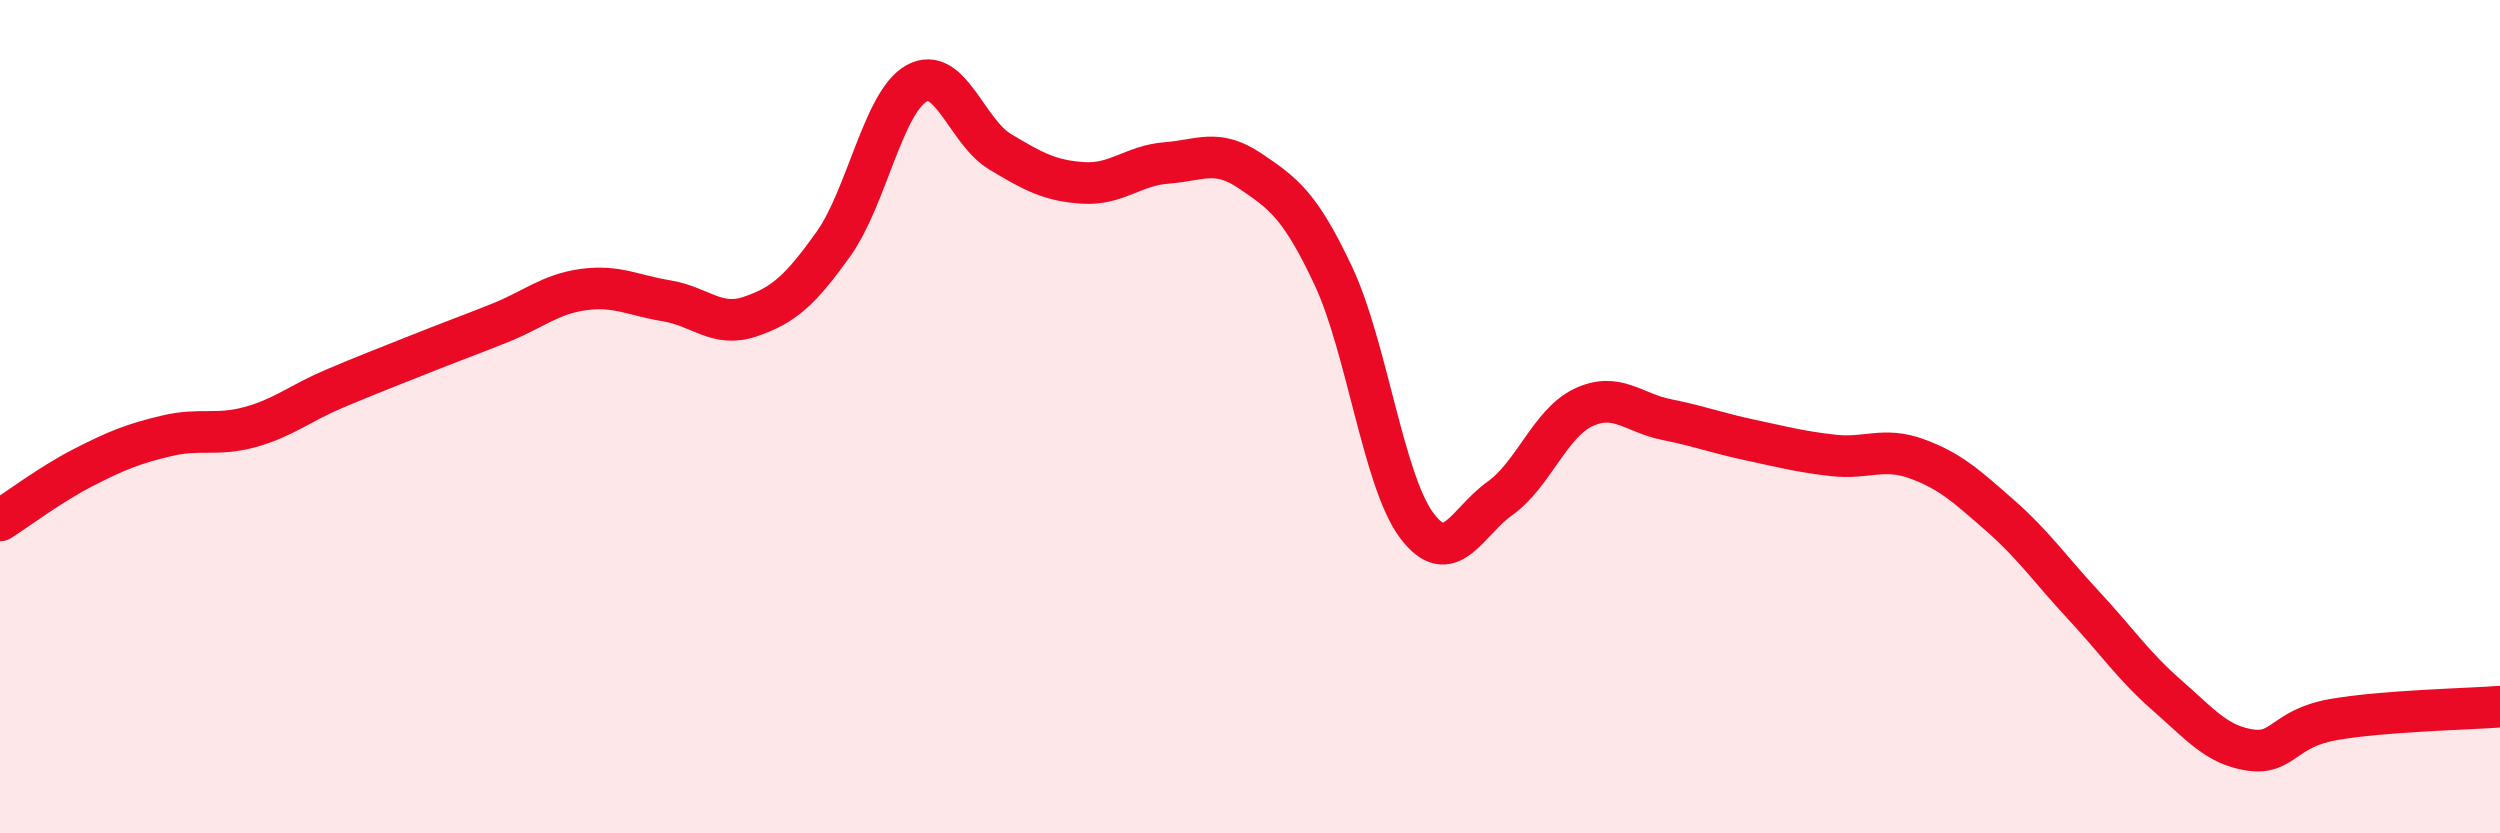
    <svg width="60" height="20" viewBox="0 0 60 20" xmlns="http://www.w3.org/2000/svg">
      <path
        d="M 0,12.49 C 0.4,12.24 1.2,11.63 2,11.22 C 2.8,10.81 3.2,10.65 4,10.46 C 4.8,10.27 5.2,10.47 6,10.25 C 6.8,10.03 7.2,9.68 8,9.34 C 8.8,9 9.2,8.85 10,8.53 C 10.8,8.21 11.2,8.07 12,7.75 C 12.8,7.43 13.2,7.06 14,6.95 C 14.8,6.84 15.2,7.09 16,7.22 C 16.8,7.35 17.2,7.87 18,7.6 C 18.8,7.33 19.2,6.98 20,5.86 C 20.8,4.74 21.2,2.44 22,2 C 22.8,1.56 23.2,3.16 24,3.64 C 24.8,4.12 25.2,4.34 26,4.39 C 26.8,4.44 27.2,3.97 28,3.91 C 28.8,3.85 29.2,3.56 30,4.1 C 30.8,4.64 31.2,4.92 32,6.62 C 32.8,8.32 33.2,11.54 34,12.61 C 34.8,13.68 35.2,12.53 36,11.96 C 36.8,11.39 37.2,10.16 38,9.78 C 38.8,9.4 39.2,9.91 40,10.07 C 40.8,10.23 41.2,10.39 42,10.56 C 42.8,10.73 43.2,10.84 44,10.93 C 44.8,11.02 45.2,10.72 46,11.01 C 46.8,11.3 47.2,11.67 48,12.37 C 48.8,13.07 49.2,13.66 50,14.52 C 50.8,15.38 51.2,15.98 52,16.68 C 52.8,17.38 53.2,17.88 54,18 C 54.8,18.12 54.8,17.48 56,17.27 C 57.2,17.06 59.2,17.02 60,16.96L60 20L0 20Z"
        fill="#EB0A25"
        opacity="0.1"
        stroke-linecap="round"
        stroke-linejoin="round"
      />
      <path
        d="M 0,12.49 C 0.4,12.24 1.2,11.63 2,11.22 C 2.8,10.81 3.2,10.65 4,10.46 C 4.8,10.27 5.2,10.47 6,10.25 C 6.8,10.03 7.2,9.68 8,9.34 C 8.8,9 9.2,8.85 10,8.53 C 10.8,8.21 11.2,8.07 12,7.75 C 12.8,7.43 13.2,7.06 14,6.95 C 14.8,6.84 15.2,7.09 16,7.22 C 16.8,7.35 17.2,7.87 18,7.6 C 18.8,7.33 19.2,6.98 20,5.86 C 20.8,4.74 21.2,2.44 22,2 C 22.8,1.56 23.2,3.16 24,3.64 C 24.8,4.12 25.2,4.34 26,4.39 C 26.8,4.44 27.2,3.97 28,3.91 C 28.8,3.85 29.2,3.56 30,4.1 C 30.8,4.64 31.2,4.92 32,6.62 C 32.8,8.32 33.2,11.54 34,12.61 C 34.8,13.68 35.2,12.53 36,11.96 C 36.8,11.39 37.2,10.16 38,9.78 C 38.8,9.4 39.2,9.91 40,10.07 C 40.8,10.23 41.2,10.39 42,10.56 C 42.8,10.73 43.2,10.84 44,10.93 C 44.8,11.02 45.2,10.72 46,11.01 C 46.8,11.3 47.2,11.67 48,12.37 C 48.8,13.07 49.2,13.66 50,14.52 C 50.8,15.38 51.2,15.98 52,16.68 C 52.8,17.38 53.2,17.88 54,18 C 54.8,18.12 54.8,17.48 56,17.27 C 57.2,17.06 59.2,17.02 60,16.96"
        stroke="#EB0A25"
        stroke-width="1"
        fill="none"
        stroke-linecap="round"
        stroke-linejoin="round"
      />
    </svg>
  